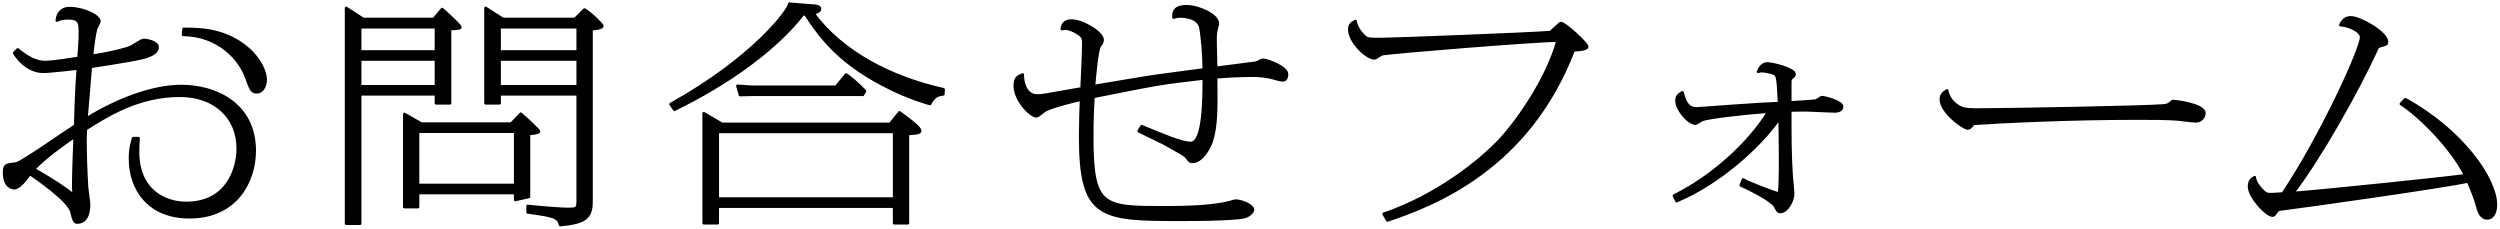 <?xml version="1.0" encoding="utf-8"?>
<!-- Generator: Adobe Illustrator 25.4.1, SVG Export Plug-In . SVG Version: 6.00 Build 0)  -->
<svg version="1.1" id="レイヤー_1" xmlns="http://www.w3.org/2000/svg" xmlns:xlink="http://www.w3.org/1999/xlink" x="0px"
	 y="0px" viewBox="0 0 295 27" style="enable-background:new 0 0 295 27;" xml:space="preserve">
<g>
	<g>
		<path style="stroke:#000000;stroke-width:0.331;stroke-linecap:round;stroke-linejoin:round;stroke-miterlimit:10;" d="
			M16.339,16.316c-0.033,0.544-0.067,0.952-0.067,1.578c0,4.543,3.094,6.067,5.712,6.067c4.827,0,6.085-4.026,6.085-6.448
			c0-3.673-2.72-6.23-6.833-6.23c-4.896,0-8.533,2.312-11.117,3.945c-0.137,2.04,0.068,5.631,0.136,6.883
			c0.034,0.327,0.238,1.741,0.238,2.014c0,0.49-0.034,2.122-1.394,2.122c-0.341,0-0.442-0.381-0.646-1.225
			c-0.34-1.469-4.828-4.435-4.93-4.516c-0.408,0.571-1.224,1.687-1.836,1.687c-0.067,0-1.189,0-1.189-1.823
			c0-0.897,0.17-0.925,1.394-1.061c0.578-0.054,5.882-3.782,7.003-4.489c0.035-1.796,0.137-4.652,0.307-6.747
			C8.962,8.099,5.971,8.453,5.087,8.453c-2.006,0-3.264-1.932-3.4-2.204l0.408-0.408C3.66,7.147,4.611,7.338,5.427,7.338
			c0.611,0,3.06-0.354,3.842-0.49c0.136-1.387,0.17-2.231,0.17-2.911c0-1.197,0-1.795-1.428-1.795c-0.646,0-0.918,0.109-1.293,0.272
			C6.787,1.38,7.5,0.971,8.181,0.971c1.665,0,3.535,0.898,3.535,1.551c0,0.136-0.34,0.708-0.374,0.816
			c-0.17,0.653-0.272,1.17-0.51,3.265c2.176-0.327,4.113-0.816,4.657-1.088c0.238-0.109,1.189-0.789,1.462-0.789
			c0.34,0,1.632,0.218,1.632,0.843c0,0.571-0.714,0.925-1.189,1.088c-0.816,0.299-2.754,0.599-6.697,1.224
			c-0.068,0.953-0.442,5.251-0.51,6.122c3.637-2.258,7.818-3.836,11.219-3.836c3.977,0,8.635,2.068,8.635,7.618
			c0,3.564-2.142,7.835-7.684,7.835c-4.76,0-7.003-3.237-7.003-6.91c0-1.197,0.204-1.85,0.374-2.395H16.339z M4,19.962
			c2.346,1.333,3.671,2.231,4.725,3.074c-0.067-0.599-0.067-0.735-0.067-1.333c0-1.143,0.136-4.843,0.17-5.604
			C7.161,17.241,5.223,18.656,4,19.962z M21.677,3.42c2.244,0,4.08,0.163,6.086,1.278c2.447,1.36,3.569,3.456,3.569,4.734
			c0,0.762-0.408,1.442-1.021,1.442c-0.611,0-0.713-0.299-1.224-1.687c-0.782-2.258-3.331-5.033-7.479-5.087L21.677,3.42z"/>
		<path style="stroke:#000000;stroke-width:0.331;stroke-linecap:round;stroke-linejoin:round;stroke-miterlimit:10;" d="
			M51.187,2.25l0.986-1.17c0.917,0.816,2.141,1.932,2.141,2.149c0,0.136-0.543,0.163-1.224,0.19v8.76h-1.632v-1.061h-8.975v15.263
			h-1.632V0.944l2.006,1.306H51.187z M42.484,6.086h8.975V3.202h-8.975V6.086z M42.484,10.195h8.975V7.011h-8.975V10.195z
			 M60.332,14.602l1.122-1.17c1.224,1.061,2.142,1.986,2.142,2.068c0,0.163-0.646,0.272-1.189,0.272v7.455l-1.598,0.354v-0.816
			H49.317v1.66h-1.598V13.459l2.006,1.143H60.332z M49.317,21.839h11.491v-6.312H49.317V21.839z M68.967,1.135
			c0.747,0.408,2.107,1.796,2.107,1.932c0,0.272-1.054,0.354-1.292,0.354v20.405c0,1.877-0.748,2.448-3.672,2.721
			c-0.271-0.925-0.611-1.061-3.841-1.497v-0.734c1.529,0.163,3.875,0.354,4.691,0.354c1.088,0,1.224-0.054,1.224-0.925V11.119
			h-9.247v1.061h-1.632V0.944l2.04,1.306h8.499L68.967,1.135z M58.938,6.086h9.247V3.202h-9.247V6.086z M58.938,10.195h9.247V7.011
			h-9.247V10.195z"/>
		<path style="stroke:#000000;stroke-width:0.331;stroke-linecap:round;stroke-linejoin:round;stroke-miterlimit:10;" d="
			M111.3,11.119c-0.714,0.082-1.122,0.299-1.564,1.143c-4.521-1.306-7.785-3.537-8.498-4.026c-3.061-2.122-4.691-4.217-6.188-6.557
			h-0.307c-0.714,0.925-4.725,6.148-15.162,11.263l-0.441-0.653C88.964,6.821,93.112,1.162,93.146,0.454L95.9,0.672
			c0.374,0.027,0.85,0.054,0.85,0.381s-0.578,0.462-0.781,0.517c3.331,4.543,9.043,7.563,15.366,8.978L111.3,11.119z
			 M105.044,14.629l1.088-1.36c0.952,0.68,2.448,1.769,2.448,2.176c0,0.272-0.68,0.299-1.462,0.354v10.529h-1.598v-1.959h-20.84
			v1.959h-1.632v-12.95l2.142,1.251H105.044z M84.681,23.444h20.84v-7.89h-20.84V23.444z M88.693,10.249h9.961l1.189-1.442
			c0.578,0.408,1.055,0.762,2.21,1.932l-0.238,0.435H88.693l-1.36,0.027l-0.306-1.061L88.693,10.249z"/>
		<path style="stroke:#000000;stroke-width:0.331;stroke-linecap:round;stroke-linejoin:round;stroke-miterlimit:10;" d="
			M134.718,14.901c2.617,1.088,4.759,1.986,5.779,1.986c1.563,0,1.563-5.305,1.563-7.645c-4.964,0.572-4.997,0.572-13.055,2.177
			c-0.136,2.503-0.136,4-0.136,4.652c0,8.407,1.224,8.407,8.771,8.407c2.176,0,5.439-0.082,7.445-0.599
			c0.103-0.027,0.578-0.19,0.714-0.19c0.748,0,2.04,0.571,2.04,1.061c0,0.245-0.442,0.762-1.19,0.898
			c-0.306,0.054-2.006,0.272-7.173,0.272c-9.621,0-12.001-0.109-12.001-9.821c0-1.306,0.068-3.673,0.103-4.353
			c-1.836,0.408-3.944,1.006-4.42,1.387c-0.646,0.517-0.714,0.571-0.884,0.571c-0.68,0-2.516-1.904-2.516-3.564
			c0-1.006,0.408-1.143,0.918-1.333c-0.034,0.871,0.34,2.476,1.699,2.476c0.545,0,0.578,0,5.27-0.843
			c0.034-0.843,0.204-4.516,0.204-5.278c0-0.708-0.102-0.953-0.952-1.415c-0.102-0.054-0.713-0.381-1.155-0.381
			c-0.136,0-0.408,0.055-0.442,0.055c0.068-0.354,0.17-0.979,1.122-0.979c1.394,0,3.672,1.442,3.672,2.258
			c0,0.299-0.136,0.463-0.306,0.68c-0.34,0.354-0.646,4.027-0.715,4.789c1.156-0.19,6.256-1.061,7.275-1.197
			c0.918-0.136,4.896-0.653,5.712-0.762c0-1.551-0.204-4.026-0.408-5.006c-0.306-1.279-2.277-1.279-2.38-1.279
			c-0.34,0-0.51,0.055-0.781,0.136c-0.034-0.436-0.068-1.306,1.495-1.306c1.496,0,3.706,1.034,3.706,2.013
			c0,0.136-0.17,0.762-0.204,0.898c-0.067,0.327-0.067,0.599-0.067,0.925c0,0.354,0,0.979,0.067,3.428
			c0.442-0.054,4.726-0.599,4.794-0.625c0.136-0.055,0.611-0.327,0.748-0.327c0.476,0,2.821,0.843,2.821,1.687
			c0,0.217-0.034,0.707-0.476,0.707c-0.272,0-0.477-0.054-1.225-0.272c-0.918-0.245-1.903-0.272-2.414-0.272
			c-1.359,0-2.923,0.082-4.249,0.19c0.034,3.727,0.067,5.659-0.51,7.536c-0.306,0.952-1.258,2.449-2.244,2.449
			c-0.306,0-0.34-0.055-0.748-0.571c-0.17-0.218-0.407-0.354-2.55-1.551c-0.067-0.055-2.584-1.251-3.06-1.497L134.718,14.901z"/>
		<path style="stroke:#000000;stroke-width:0.331;stroke-linecap:round;stroke-linejoin:round;stroke-miterlimit:10;" d="
			M163.275,25.24c6.29-2.122,11.39-6.257,13.701-8.706c2.277-2.449,5.678-7.455,6.833-11.753c-2.651,0-19.956,1.415-20.737,1.605
			c-0.17,0.054-0.715,0.49-0.885,0.49c-0.918,0-2.957-1.932-2.957-3.401c0-0.571,0.271-0.762,0.714-0.979
			c0.136,0.952,0.952,1.714,1.155,1.877c0.307,0.245,0.477,0.245,2.04,0.245c1.054,0,16.999-0.599,19.82-0.816
			c0.17-0.164,0.918-0.871,1.088-1.007c0.067-0.054,0.136-0.054,0.17-0.054c0.442,0,3.06,2.394,3.06,2.775
			c0,0.327-1.122,0.381-1.598,0.408c-5.338,13.984-16.522,18.255-21.962,20.078L163.275,25.24z"/>
		<path style="stroke:#000000;stroke-width:0.331;stroke-linecap:round;stroke-linejoin:round;stroke-miterlimit:10;" d="
			M197.534,23.09c4.861-2.394,9.146-6.584,11.151-9.93c-3.061,0.218-7.14,0.708-7.82,0.979c-0.136,0.027-0.646,0.435-0.781,0.435
			c-0.85,0-2.244-1.66-2.244-2.693c0-0.544,0.307-0.762,0.68-0.979c0.408,1.578,0.885,1.905,1.734,1.905
			c2.312-0.164,5.915-0.436,7.411-0.517c0.136,0,1.632-0.082,2.278-0.109c-0.137-3.237-0.238-3.292-0.578-3.482
			s-1.292-0.327-1.462-0.327c-0.136,0-0.306,0.055-0.442,0.082c0.307-0.762,0.748-0.953,1.02-0.953c0.748,0,3.264,0.653,3.264,1.252
			c0,0.136-0.033,0.19-0.407,0.517c-0.103,0.082-0.103,0.327-0.103,0.462v2.367c0.477-0.027,2.721-0.163,3.026-0.218
			c0.136-0.027,0.611-0.408,0.714-0.408c0.238,0,2.379,0.49,2.379,1.116c0,0.354-0.373,0.544-0.85,0.544
			c-0.544,0-2.957-0.136-3.467-0.136c-0.816,0-1.326,0.027-1.803,0.027c0,3.537,0,5.061,0.17,7.809
			c0.034,0.326,0.17,1.741,0.17,2.041c0,0.843-0.713,2.122-1.495,2.122c-0.272,0-0.306-0.082-0.612-0.653
			c-0.441-0.789-3.468-2.231-4.045-2.476l0.271-0.68c0.51,0.354,3.773,1.578,4.25,1.687c0.203-1.497,0.102-7.21,0.067-8.951
			c-2.481,3.564-7.411,7.835-12.171,9.794L197.534,23.09z"/>
		<path style="stroke:#000000;stroke-width:0.331;stroke-linecap:round;stroke-linejoin:round;stroke-miterlimit:10;" d="
			M231.416,12.724c0.407,0.19,1.189,0.218,1.938,0.218c3.127,0,19.956-0.299,21.996-0.49c0.476-0.054,0.578-0.136,0.985-0.49
			c0.034-0.027,0.068-0.027,0.103-0.027c0.271,0,3.671,0.408,3.671,1.415c0,0.163-0.136,0.952-1.054,0.952
			c-0.306,0-1.733-0.19-2.039-0.218c-1.156-0.108-3.502-0.108-4.76-0.108c-7.922,0-15.979,0.381-19.412,0.625
			c-0.068,0.109-0.34,0.544-0.646,0.544c-0.51,0-3.161-1.904-3.161-3.428c0-0.599,0.407-0.843,0.714-1.034
			C230.021,12.126,231.313,12.67,231.416,12.724z"/>
		<path style="stroke:#000000;stroke-width:0.331;stroke-linecap:round;stroke-linejoin:round;stroke-miterlimit:10;" d="
			M283.828,11.718c6.731,3.7,10.675,9.414,10.675,12.433c0,1.143-0.51,1.605-0.985,1.605c-0.816,0-1.055-0.898-1.19-1.415
			c-0.271-1.006-0.68-1.986-1.088-2.938c-3.094,0.653-18.8,2.884-22.098,3.292c-0.272,0.027-0.408,0.082-0.612,0.435
			c-0.136,0.19-0.237,0.299-0.373,0.299c-0.715,0-2.754-2.204-2.754-3.401c0-0.625,0.238-0.897,0.646-1.115
			c0.034,0.517,0.442,1.061,0.815,1.469c0.477,0.517,0.646,0.544,1.123,0.544c0.136,0,0.237,0,1.394-0.082
			c4.623-6.938,9.247-17.14,9.247-18.446c0-0.789-1.598-1.415-2.448-1.442c0.103-0.245,0.408-0.897,1.19-0.897
			c1.121,0,4.283,1.795,4.283,2.884c0,0.272-0.034,0.272-0.884,0.517c-0.17,0.027-0.204,0.082-0.442,0.625
			c-2.209,4.789-6.595,12.569-9.757,16.705c3.876-0.299,18.087-1.768,20.33-2.095c-1.496-3.102-5.27-6.938-7.581-8.434
			L283.828,11.718z"/>
	</g>
</g>
</svg>
